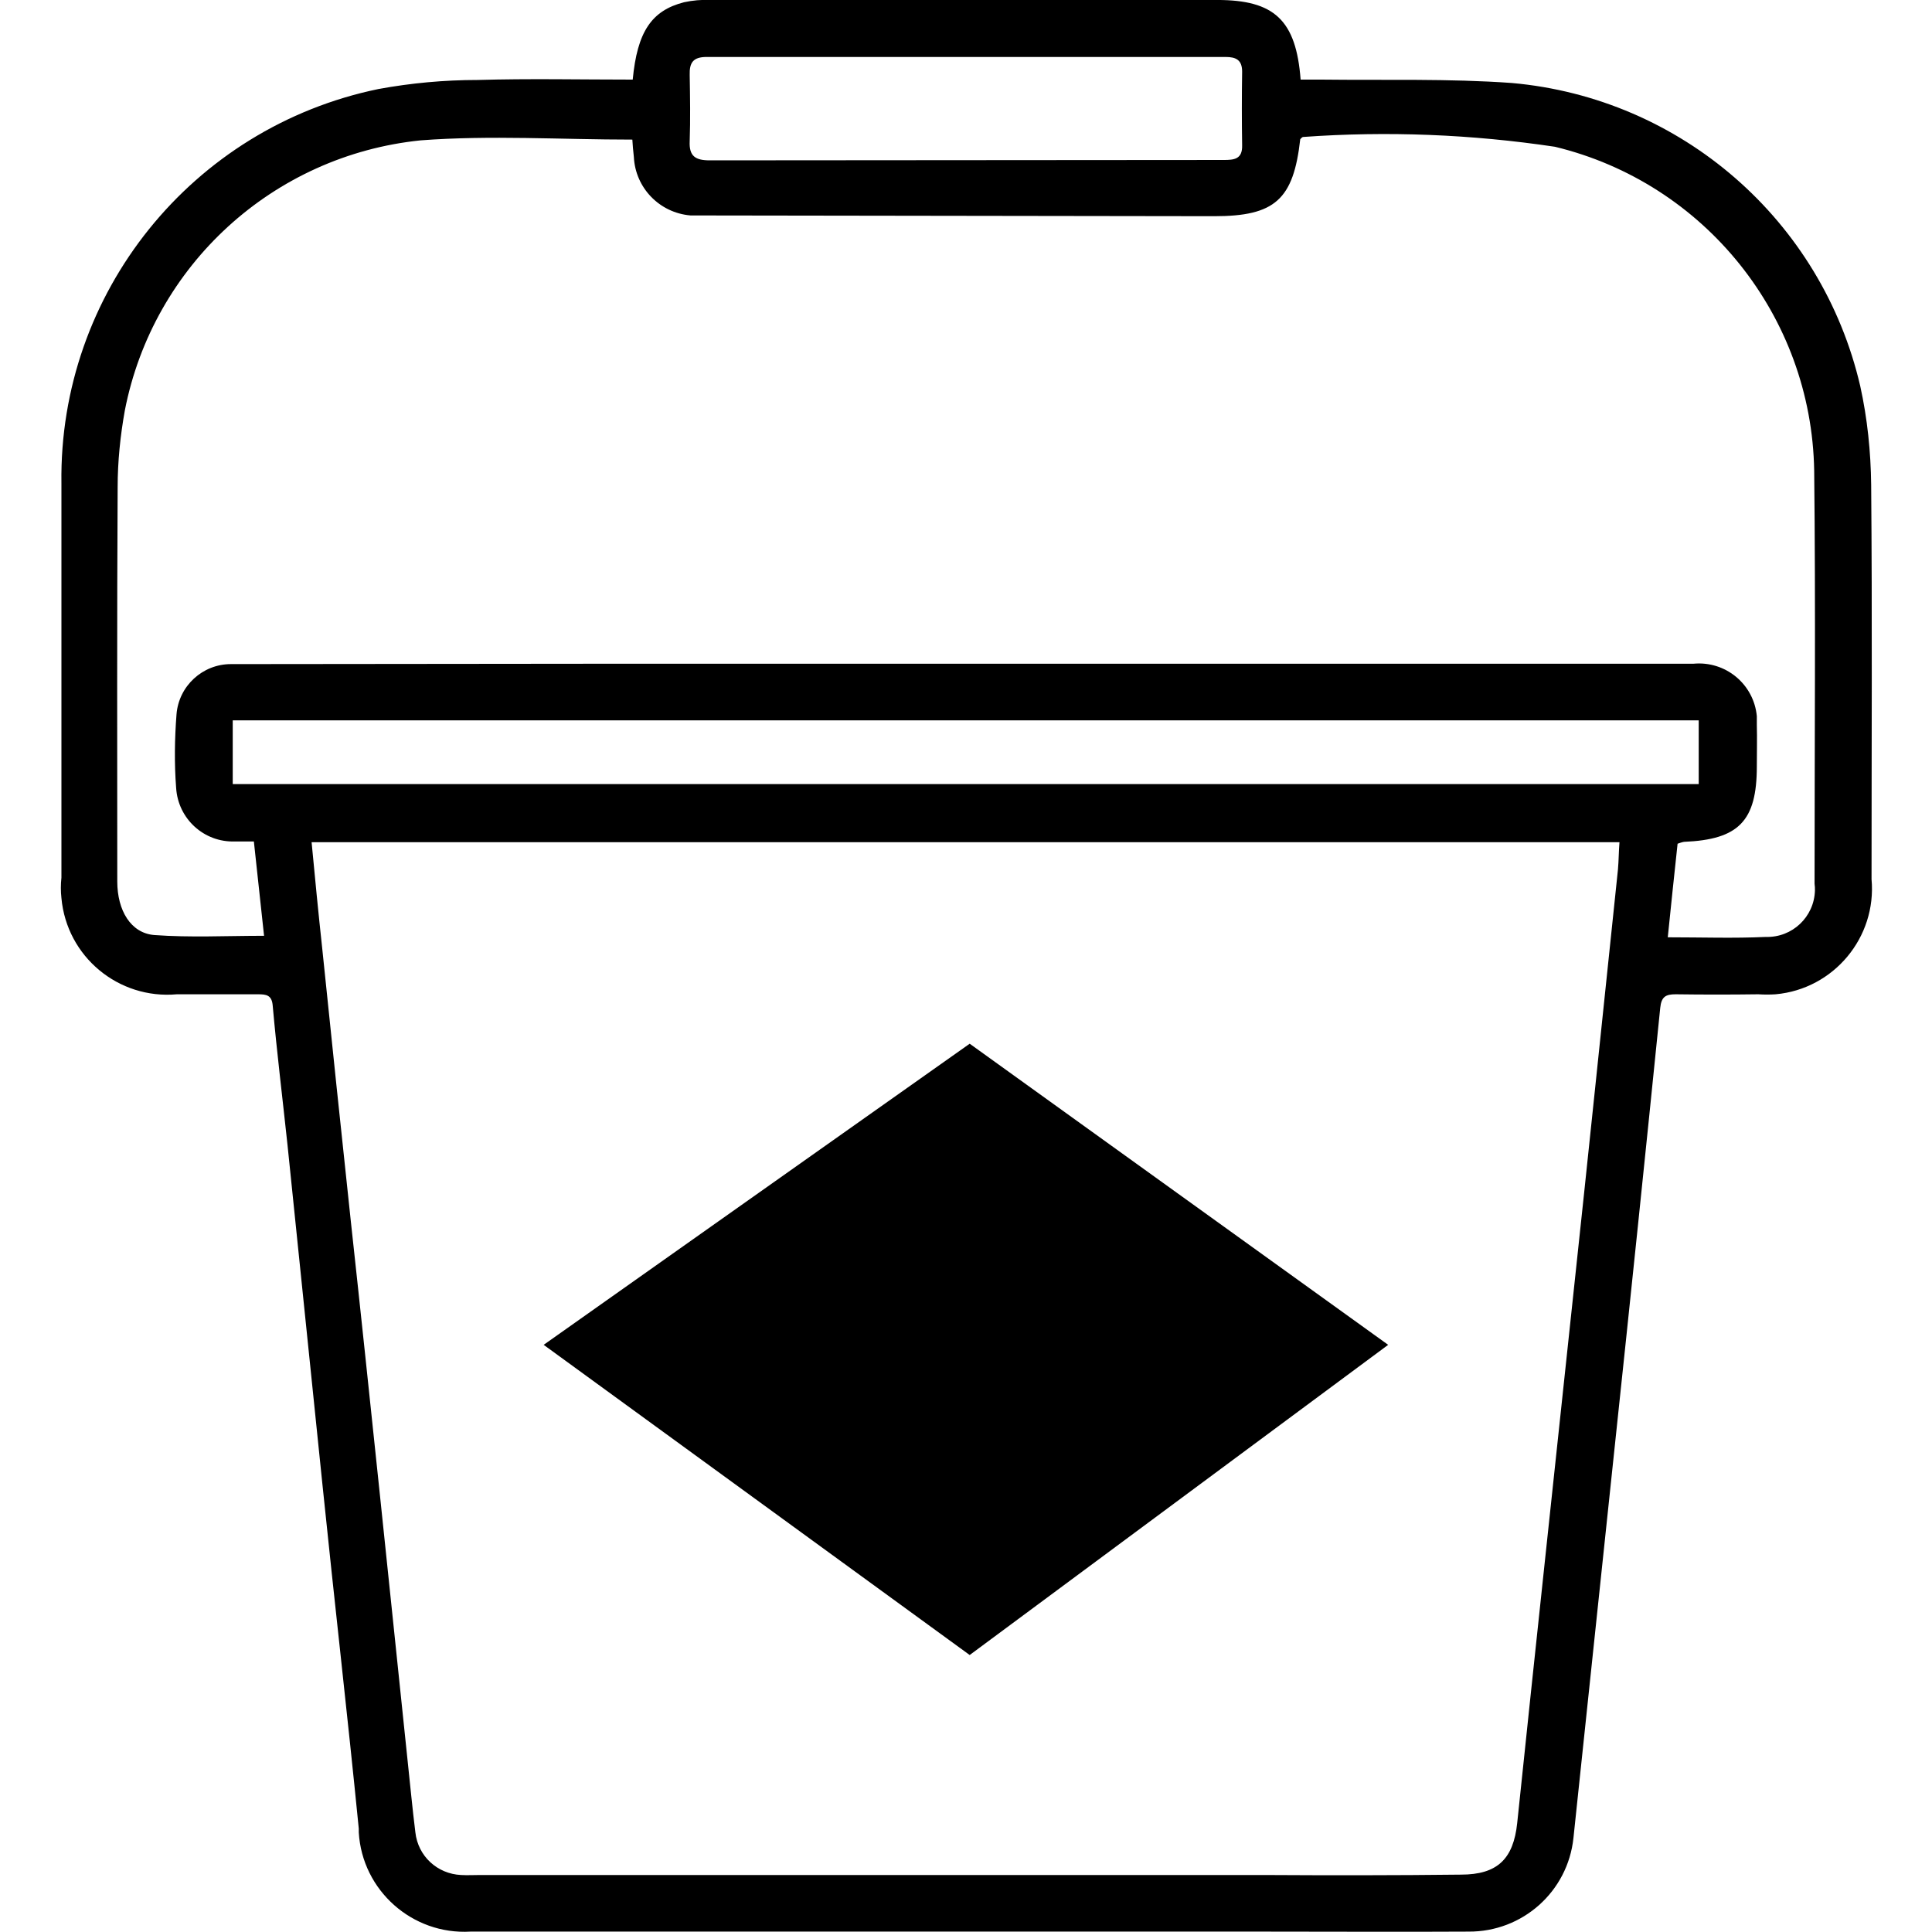 <?xml version="1.0" encoding="utf-8"?>
<!-- Generator: Adobe Illustrator 28.1.0, SVG Export Plug-In . SVG Version: 6.00 Build 0)  -->
<svg version="1.1" id="Ebene_1" xmlns="http://www.w3.org/2000/svg" xmlns:xlink="http://www.w3.org/1999/xlink" x="0px" y="0px"
	 viewBox="0 0 512 512" enable-background="new 0 0 512 512" xml:space="preserve">
<path id="Gruppe_3932_00000140726837657667989630000000410377034521547178_" transform="translate(624.078 4.795)" d="M-367.1,433.8
	L-480,351.6l112.9-79.8l110.9,79.8L-367.1,433.8z M-289,507.1c18.1,0,36.1,0.1,54.1,0c14.3,0.1,26.3-10.6,27.8-24.8
	c3.7-34.8,7.3-69.5,11-104.3c4.1-38.6,8.1-77.1,12-115.7c0.3-3,1.5-3.6,4.1-3.6c7.3,0.1,14.6,0.1,21.9,0c1.5,0.1,3.1,0.1,4.6,0
	c15.4-1.4,26.8-15.1,25.4-30.5c0-34.8,0.2-69.7-0.1-104.5c-0.1-8.8-1-17.6-2.9-26.2c-10.2-43.9-47.4-76.3-92.3-80.3
	c-16.7-1.2-33.6-0.7-50.4-0.9c-1.9,0-3.8,0-5.6,0c-1.2-15.8-7-21.1-22.1-21.1c-44.8,0-89.6,0-134.4,0c-2.3-0.1-4.6,0.1-6.9,0.6
	c-8.6,2.2-12.4,7.8-13.6,20.5c-13.9,0-27.5-0.3-41.1,0.1c-8.8,0-17.6,0.8-26.3,2.4c-49.4,10.2-84.7,54-84,104.5
	c0,34.8,0,69.7,0,104.5c-0.2,1.8-0.2,3.6,0,5.4c1.4,15.5,15.1,26.9,30.6,25.5c7.2,0,14.3,0,21.5,0c2.2,0,3.7,0.2,3.9,3.1
	c1.1,12.3,2.6,24.5,3.9,36.7c3.1,30.1,6.2,60.1,9.3,90.4s6.6,60.6,9.6,90.9c0,0.3,0,0.7,0,1c0.9,15.4,14.2,27.2,29.6,26.3h170.5
	L-289,507.1z M-288.9,492.1h-208c-1.7,0-3.3,0.1-5,0c-6.3-0.3-11.4-5-12.1-11.3c-0.8-6.4-1.4-12.9-2.1-19.4
	c-2.5-23.7-4.9-47.4-7.4-71c-2.5-23.8-5-47.7-7.6-71.5c-2.6-24.2-5.1-48.3-7.6-72.5c-1-9.2-1.9-18.5-2.8-28h346.6
	c-0.2,2.6-0.2,4.9-0.4,7.2c-4,38.1-7.9,76.1-12,114.2c-4.9,46.2-9.9,92.4-14.7,138.5c-1,9.6-5.3,13.7-14.9,13.7
	C-254.2,492.2-271.6,492.2-288.9,492.1L-288.9,492.1z M-461.1,186.1c93.5,0,187,0,280.5,0h6.7V203h-388.5v-16.9h24.7H-461.1z
	 M-436,37.7c-3.8,0-5.5-1.1-5.3-5.1c0.2-5.8,0.1-11.7,0-17.5c-0.1-3.3,0.9-4.8,4.5-4.8c45.9,0,91.7,0,137.5,0c2.8,0,4.4,0.8,4.4,3.9
	c-0.1,6.5-0.1,13,0,19.5c0.1,3.7-2.1,3.9-4.9,3.9L-436,37.7z M-302.3,52.5c16.1,0,21-4.4,22.8-20.4c0.2-0.2,0.5-0.6,0.8-0.6
	c22.3-1.6,44.6-0.7,66.7,2.6c39.7,9.6,68,44.9,68.7,85.8c0.4,36.4,0.1,73,0.1,109.5c0.1,0.6,0.1,1.2,0.1,1.8c-0.2,7-6,12.5-13,12.3
	c-8.5,0.4-16.9,0.1-26,0.1c0.9-8.6,1.7-16.7,2.6-24.8c0.6-0.2,1.1-0.4,1.7-0.5c14.5-0.6,19.3-5.5,19.3-20c0-3.7,0.1-7.3,0-11
	c0-0.8,0-1.6,0-2.3c-0.8-8.5-8.3-14.7-16.8-13.9c-47.7,0-95.3,0-143,0H-462l-100.9,0.1c-7.5,0-13.8,5.8-14.4,13.3
	c-0.5,6.5-0.6,13-0.1,19.5c0.5,8.2,7.4,14.5,15.6,14.2c1.5,0,3,0,5,0c0.9,8.4,1.8,16.6,2.7,25c-10,0-19.6,0.5-29.1-0.2
	c-6.2-0.5-9.8-6.5-9.8-14.2c0-34.8-0.1-69.7,0.1-104.5c0-6.8,0.7-13.6,1.9-20.3c7.5-38.5,39.3-67.6,78.4-71.6
	c18.5-1.4,37.1-0.2,56.1-0.2c0.1,1.4,0.2,3,0.4,4.6c0.4,8.2,6.8,14.8,15,15.5L-302.3,52.5z"/>
</svg>
